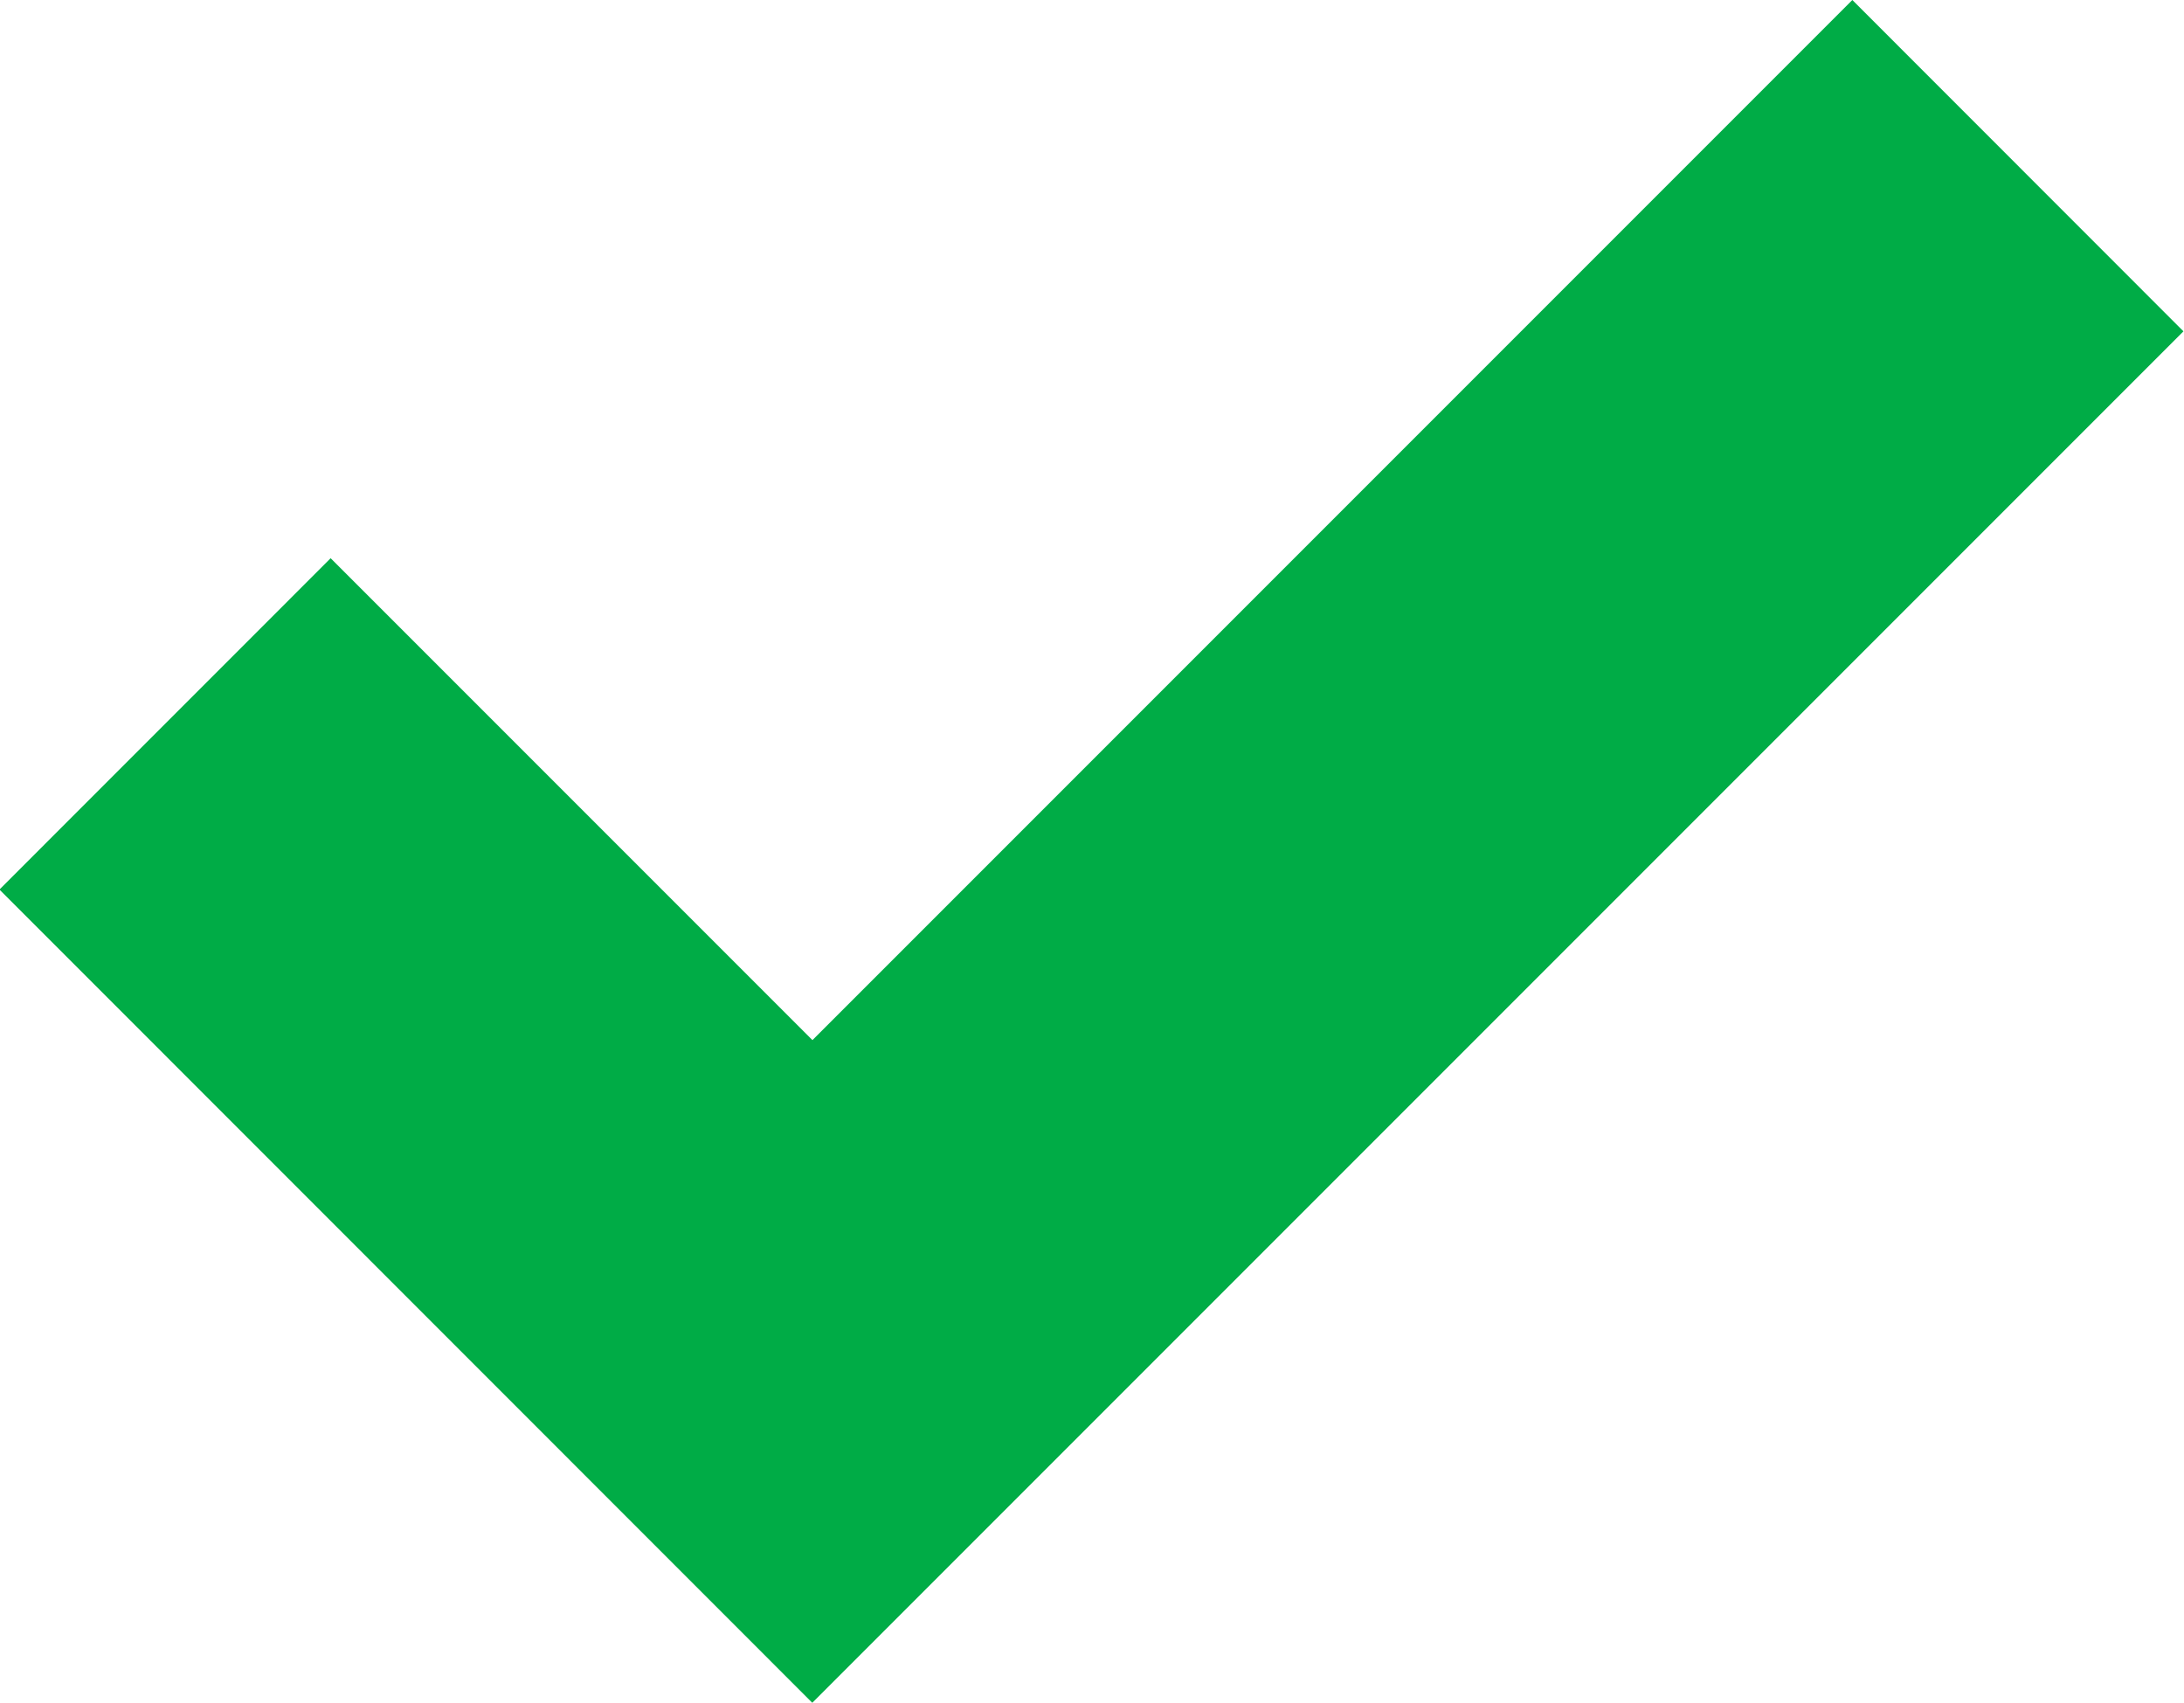 <svg xmlns="http://www.w3.org/2000/svg" width="27.651" height="21.552" viewBox="0 0 27.651 21.552">
  <path id="Path_259" data-name="Path 259" d="M664.5,549.84l-13.166,13.166-6.1-6.1-4.193,4.194,10.291,10.294,17.36-17.36Z" transform="translate(-641.048 -549.84)" fill="#00ac46"/>
</svg>

